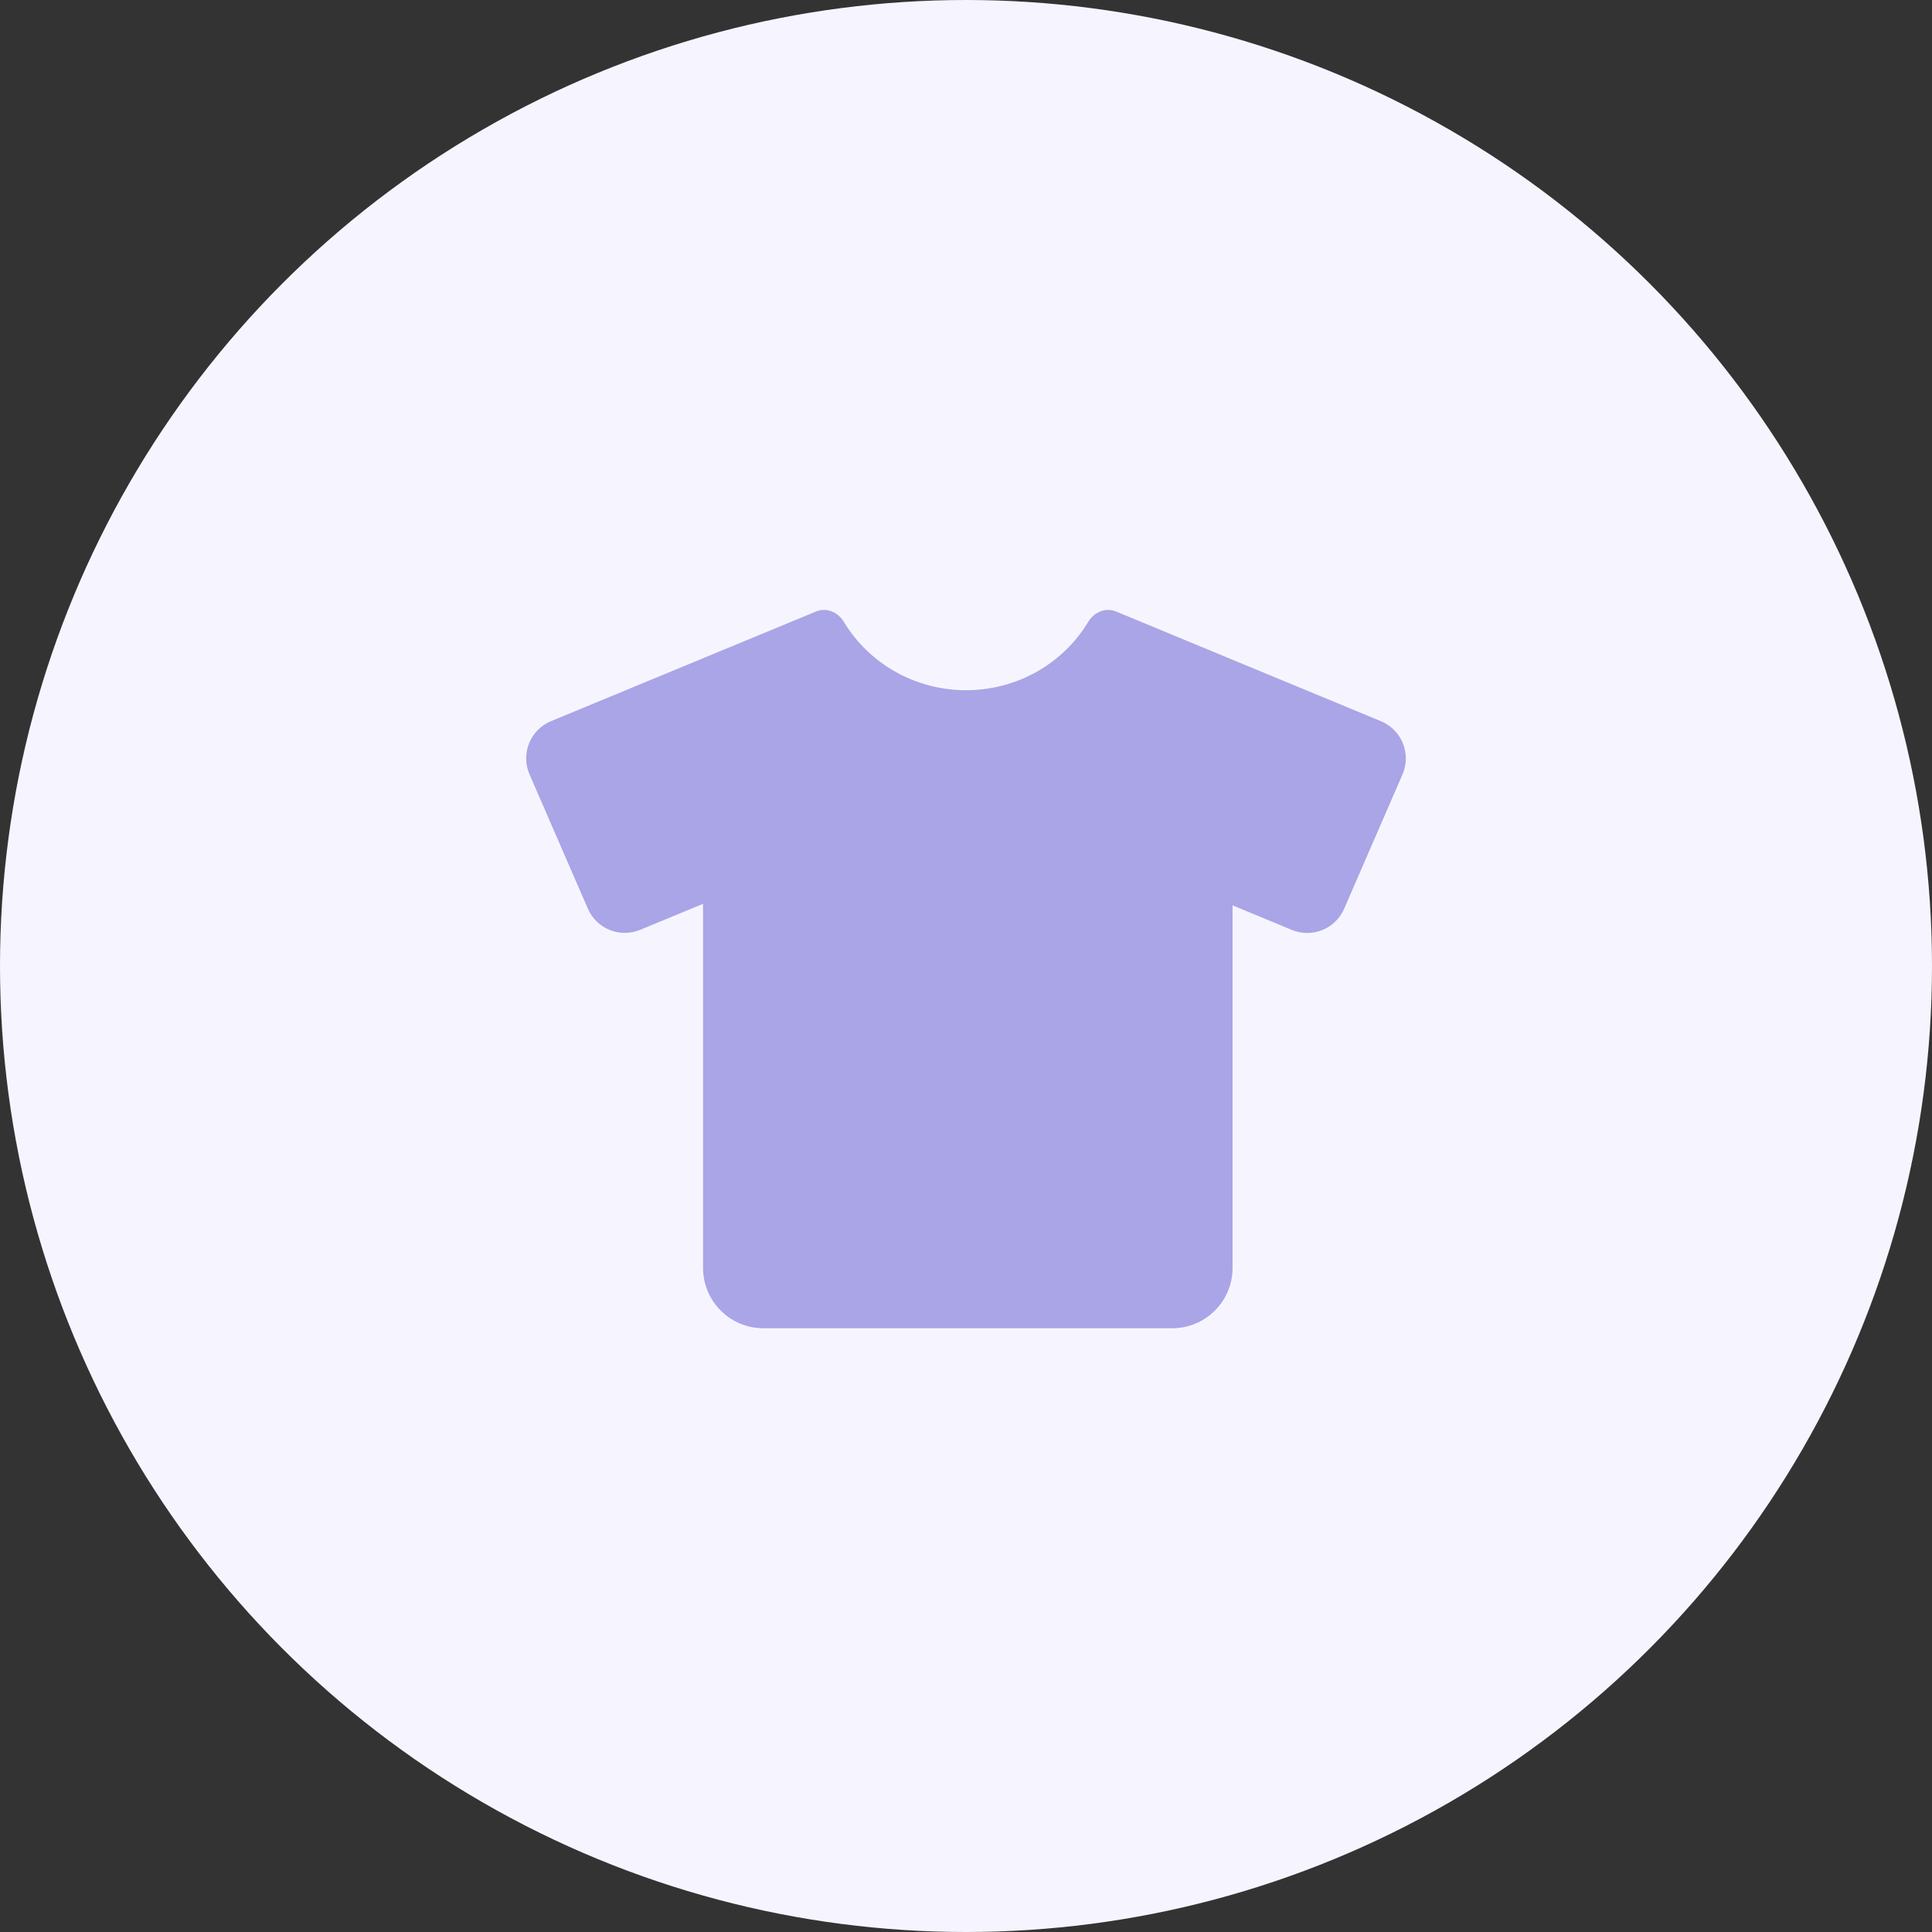 <svg width="96" height="96" viewBox="0 0 96 96" fill="none" xmlns="http://www.w3.org/2000/svg">
<rect x="0" y="0" width="96" height="96" fill="#333333" stroke="none"/>
<circle cx="48" cy="48" r="48" fill="#F6F5FF"/>
<path d="M55.451 30.383C54.941 30.171 54.362 30.419 54.078 30.892C53.547 31.779 52.817 32.542 51.937 33.122C50.775 33.887 49.404 34.297 48.002 34.297C46.6 34.297 45.23 33.887 44.068 33.122C43.188 32.542 42.457 31.779 41.926 30.892C41.642 30.418 41.064 30.171 40.554 30.382L27.381 35.833C26.347 36.26 25.865 37.452 26.311 38.478L29.211 45.152C29.645 46.152 30.802 46.62 31.809 46.203L34.934 44.911V63C34.934 64.657 36.277 66 37.934 66H58.246C59.903 66 61.246 64.657 61.246 63V44.987L64.19 46.207C65.198 46.624 66.355 46.157 66.79 45.156L69.689 38.482C70.135 37.456 69.653 36.265 68.62 35.837L55.451 30.383Z" fill="#A9A5E6"/>
</svg>
